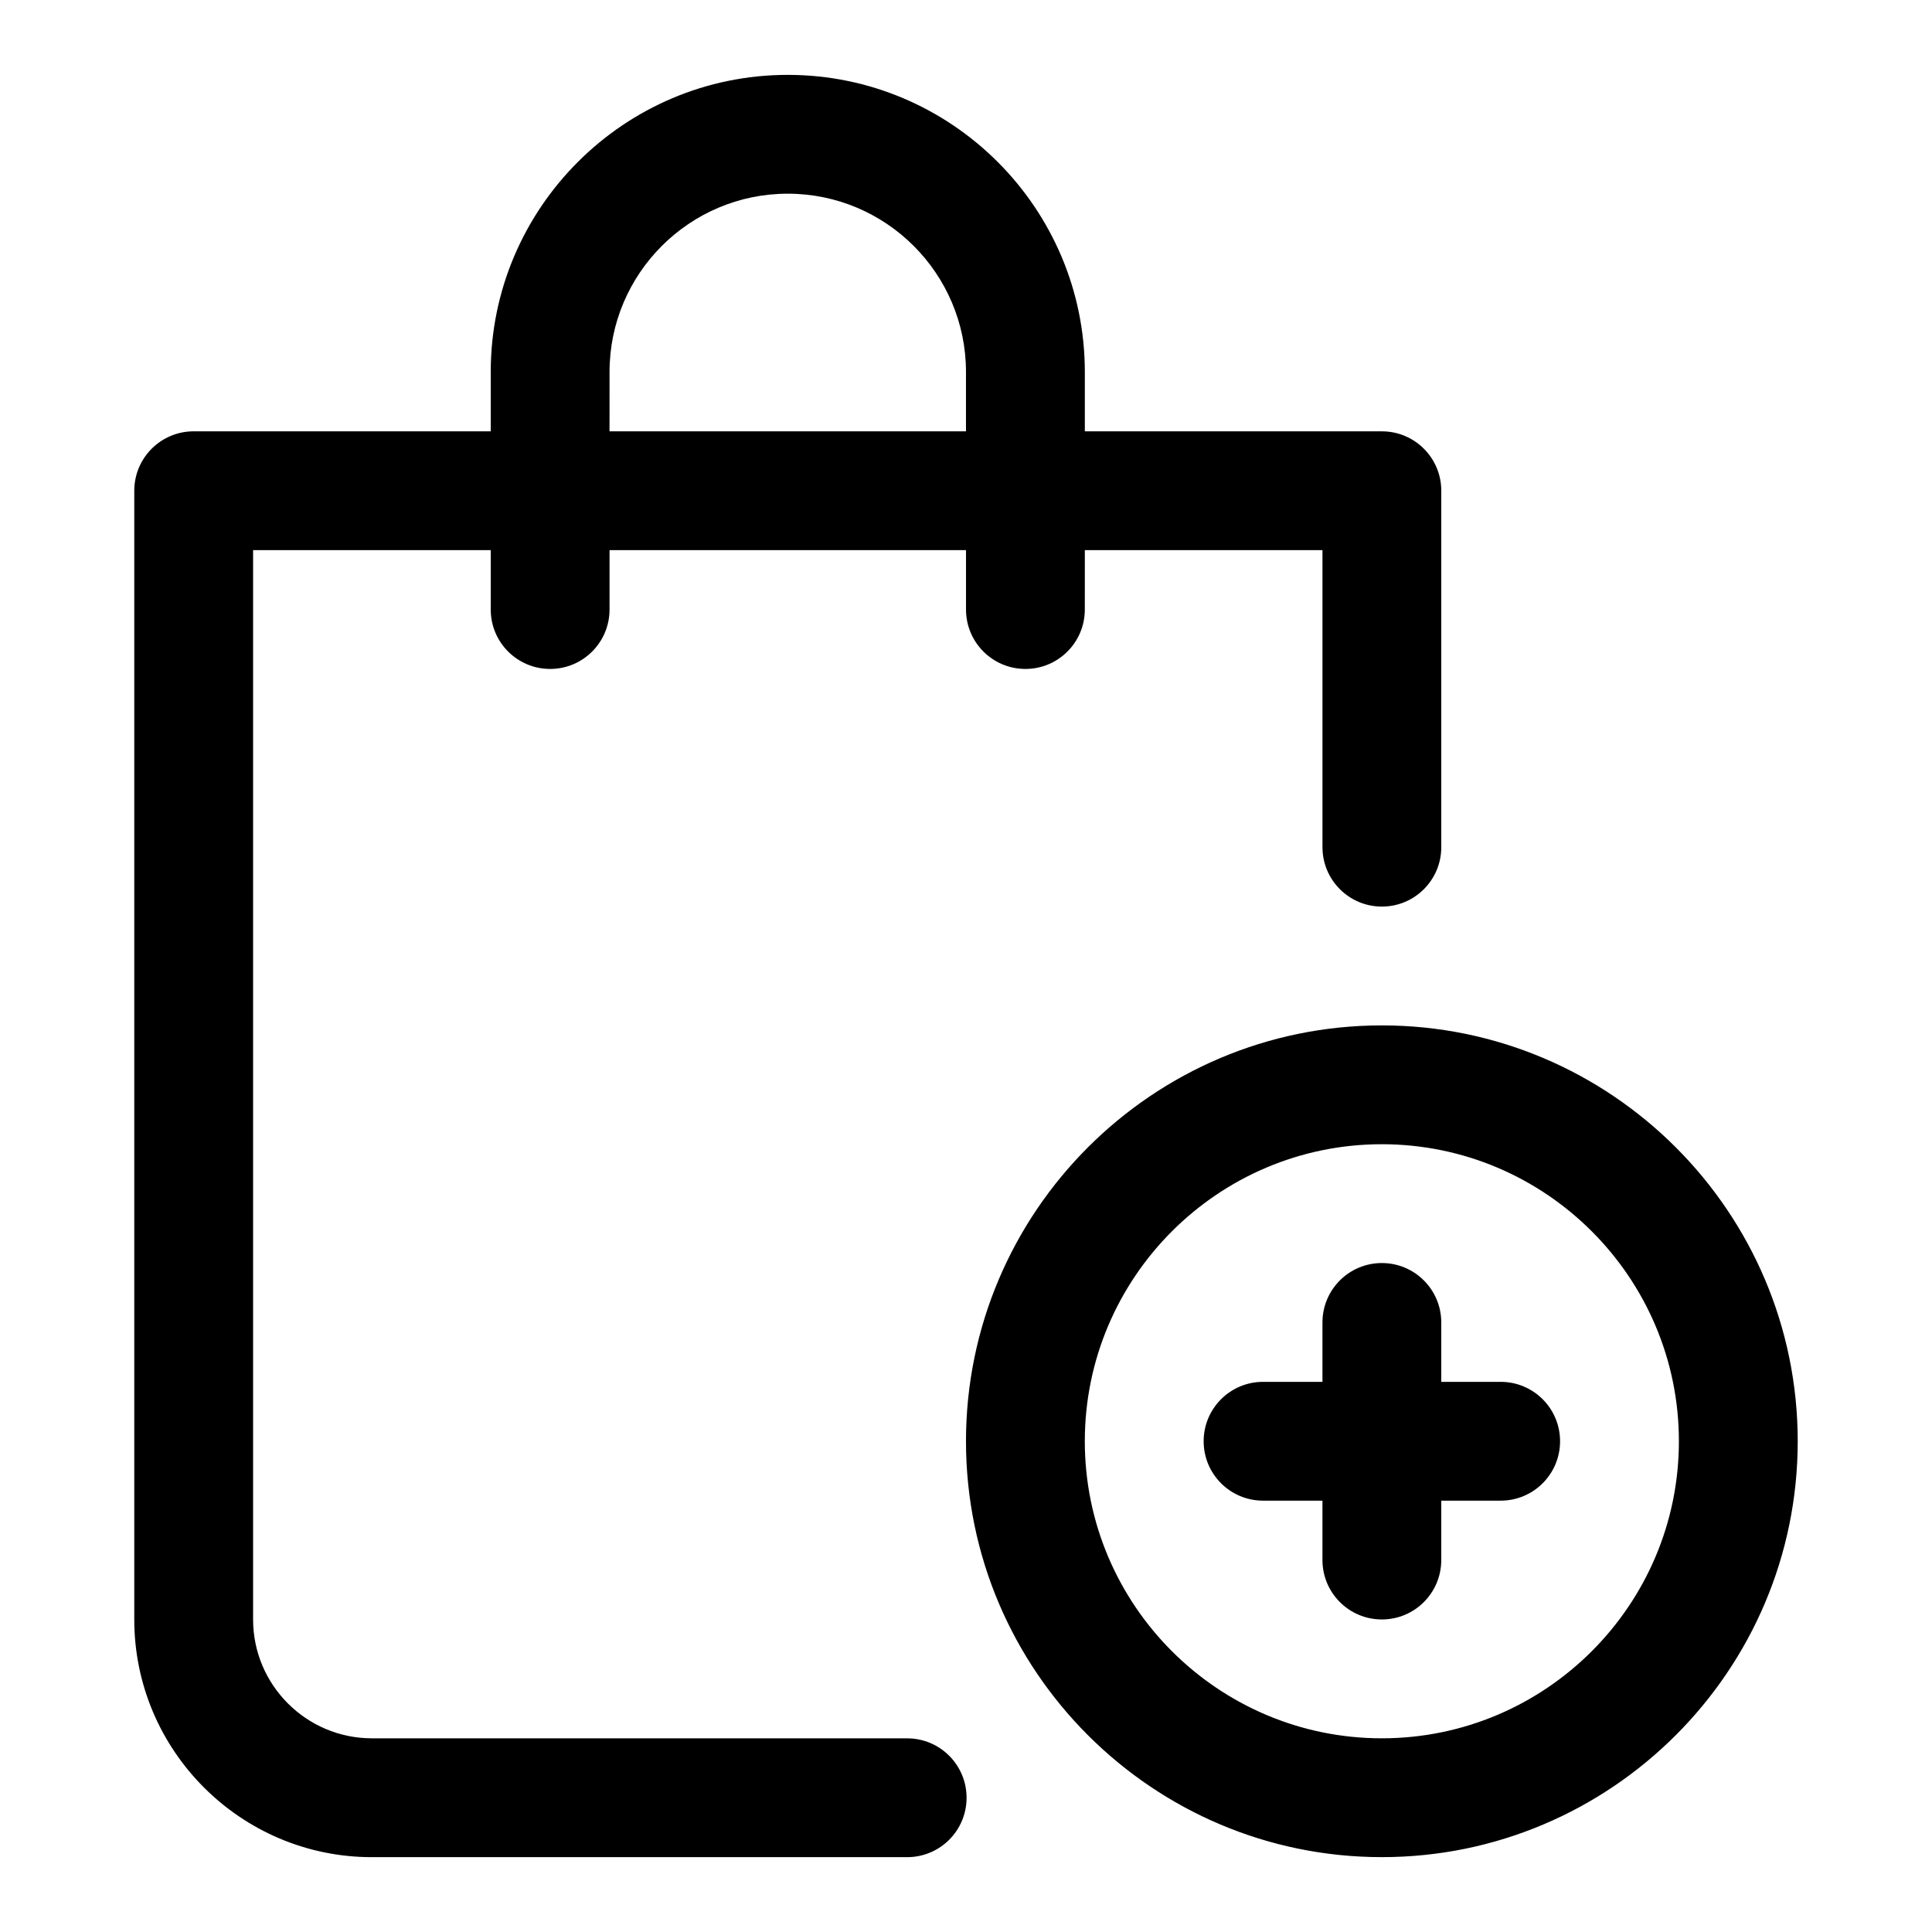 <?xml version="1.0" encoding="UTF-8"?>
<!-- Uploaded to: ICON Repo, www.iconrepo.com, Generator: ICON Repo Mixer Tools -->
<svg fill="#000000" width="800px" height="800px" version="1.1" viewBox="144 144 512 512" xmlns="http://www.w3.org/2000/svg">
 <path d="m384.41 604.67h-141.85c-17.359 0-31.488-14.121-31.488-31.488v-283.39h62.977v15.742c0 8.695 7.043 15.742 15.742 15.742 8.703 0 15.742-7.051 15.742-15.742l0.004-15.742h94.465v15.742c0 8.695 7.043 15.742 15.742 15.742 8.703 0 15.742-7.051 15.742-15.742l0.004-15.742h62.977v78.719c0 8.695 7.043 15.742 15.742 15.742 8.703 0 15.742-7.051 15.742-15.742v-94.461c0-8.695-7.043-15.742-15.742-15.742h-78.719v-15.746c0-43.402-35.316-78.719-78.719-78.719-43.406-0.004-78.723 35.312-78.723 78.719v15.742h-78.723c-8.699 0-15.742 7.051-15.742 15.746v299.14c0 34.723 28.242 62.977 62.977 62.977h141.85c8.703 0 15.742-7.051 15.742-15.742 0-8.699-7.043-15.746-15.742-15.746zm-78.875-362.11c0-26.047 21.188-47.23 47.23-47.23 26.047 0 47.23 21.188 47.23 47.23v15.742h-94.465zm204.67 173.18c-60.762 0-110.21 49.438-110.21 110.21s49.445 110.21 110.21 110.21 110.21-49.438 110.21-110.21-49.445-110.21-110.21-110.21zm0 188.93c-43.402 0-78.719-35.316-78.719-78.719s35.316-78.719 78.719-78.719c43.402 0 78.719 35.316 78.719 78.719s-35.316 78.719-78.719 78.719zm47.23-78.723c0 8.695-7.043 15.742-15.742 15.742h-15.742v15.742c0 8.695-7.043 15.742-15.742 15.742-8.703 0-15.742-7.051-15.742-15.742v-15.742h-15.742c-8.703 0-15.742-7.051-15.742-15.742 0-8.695 7.043-15.742 15.742-15.742h15.742v-15.742c0-8.695 7.043-15.742 15.742-15.742 8.703 0 15.742 7.051 15.742 15.742v15.742h15.742c8.703 0 15.742 7.051 15.742 15.742z"/>
</svg>